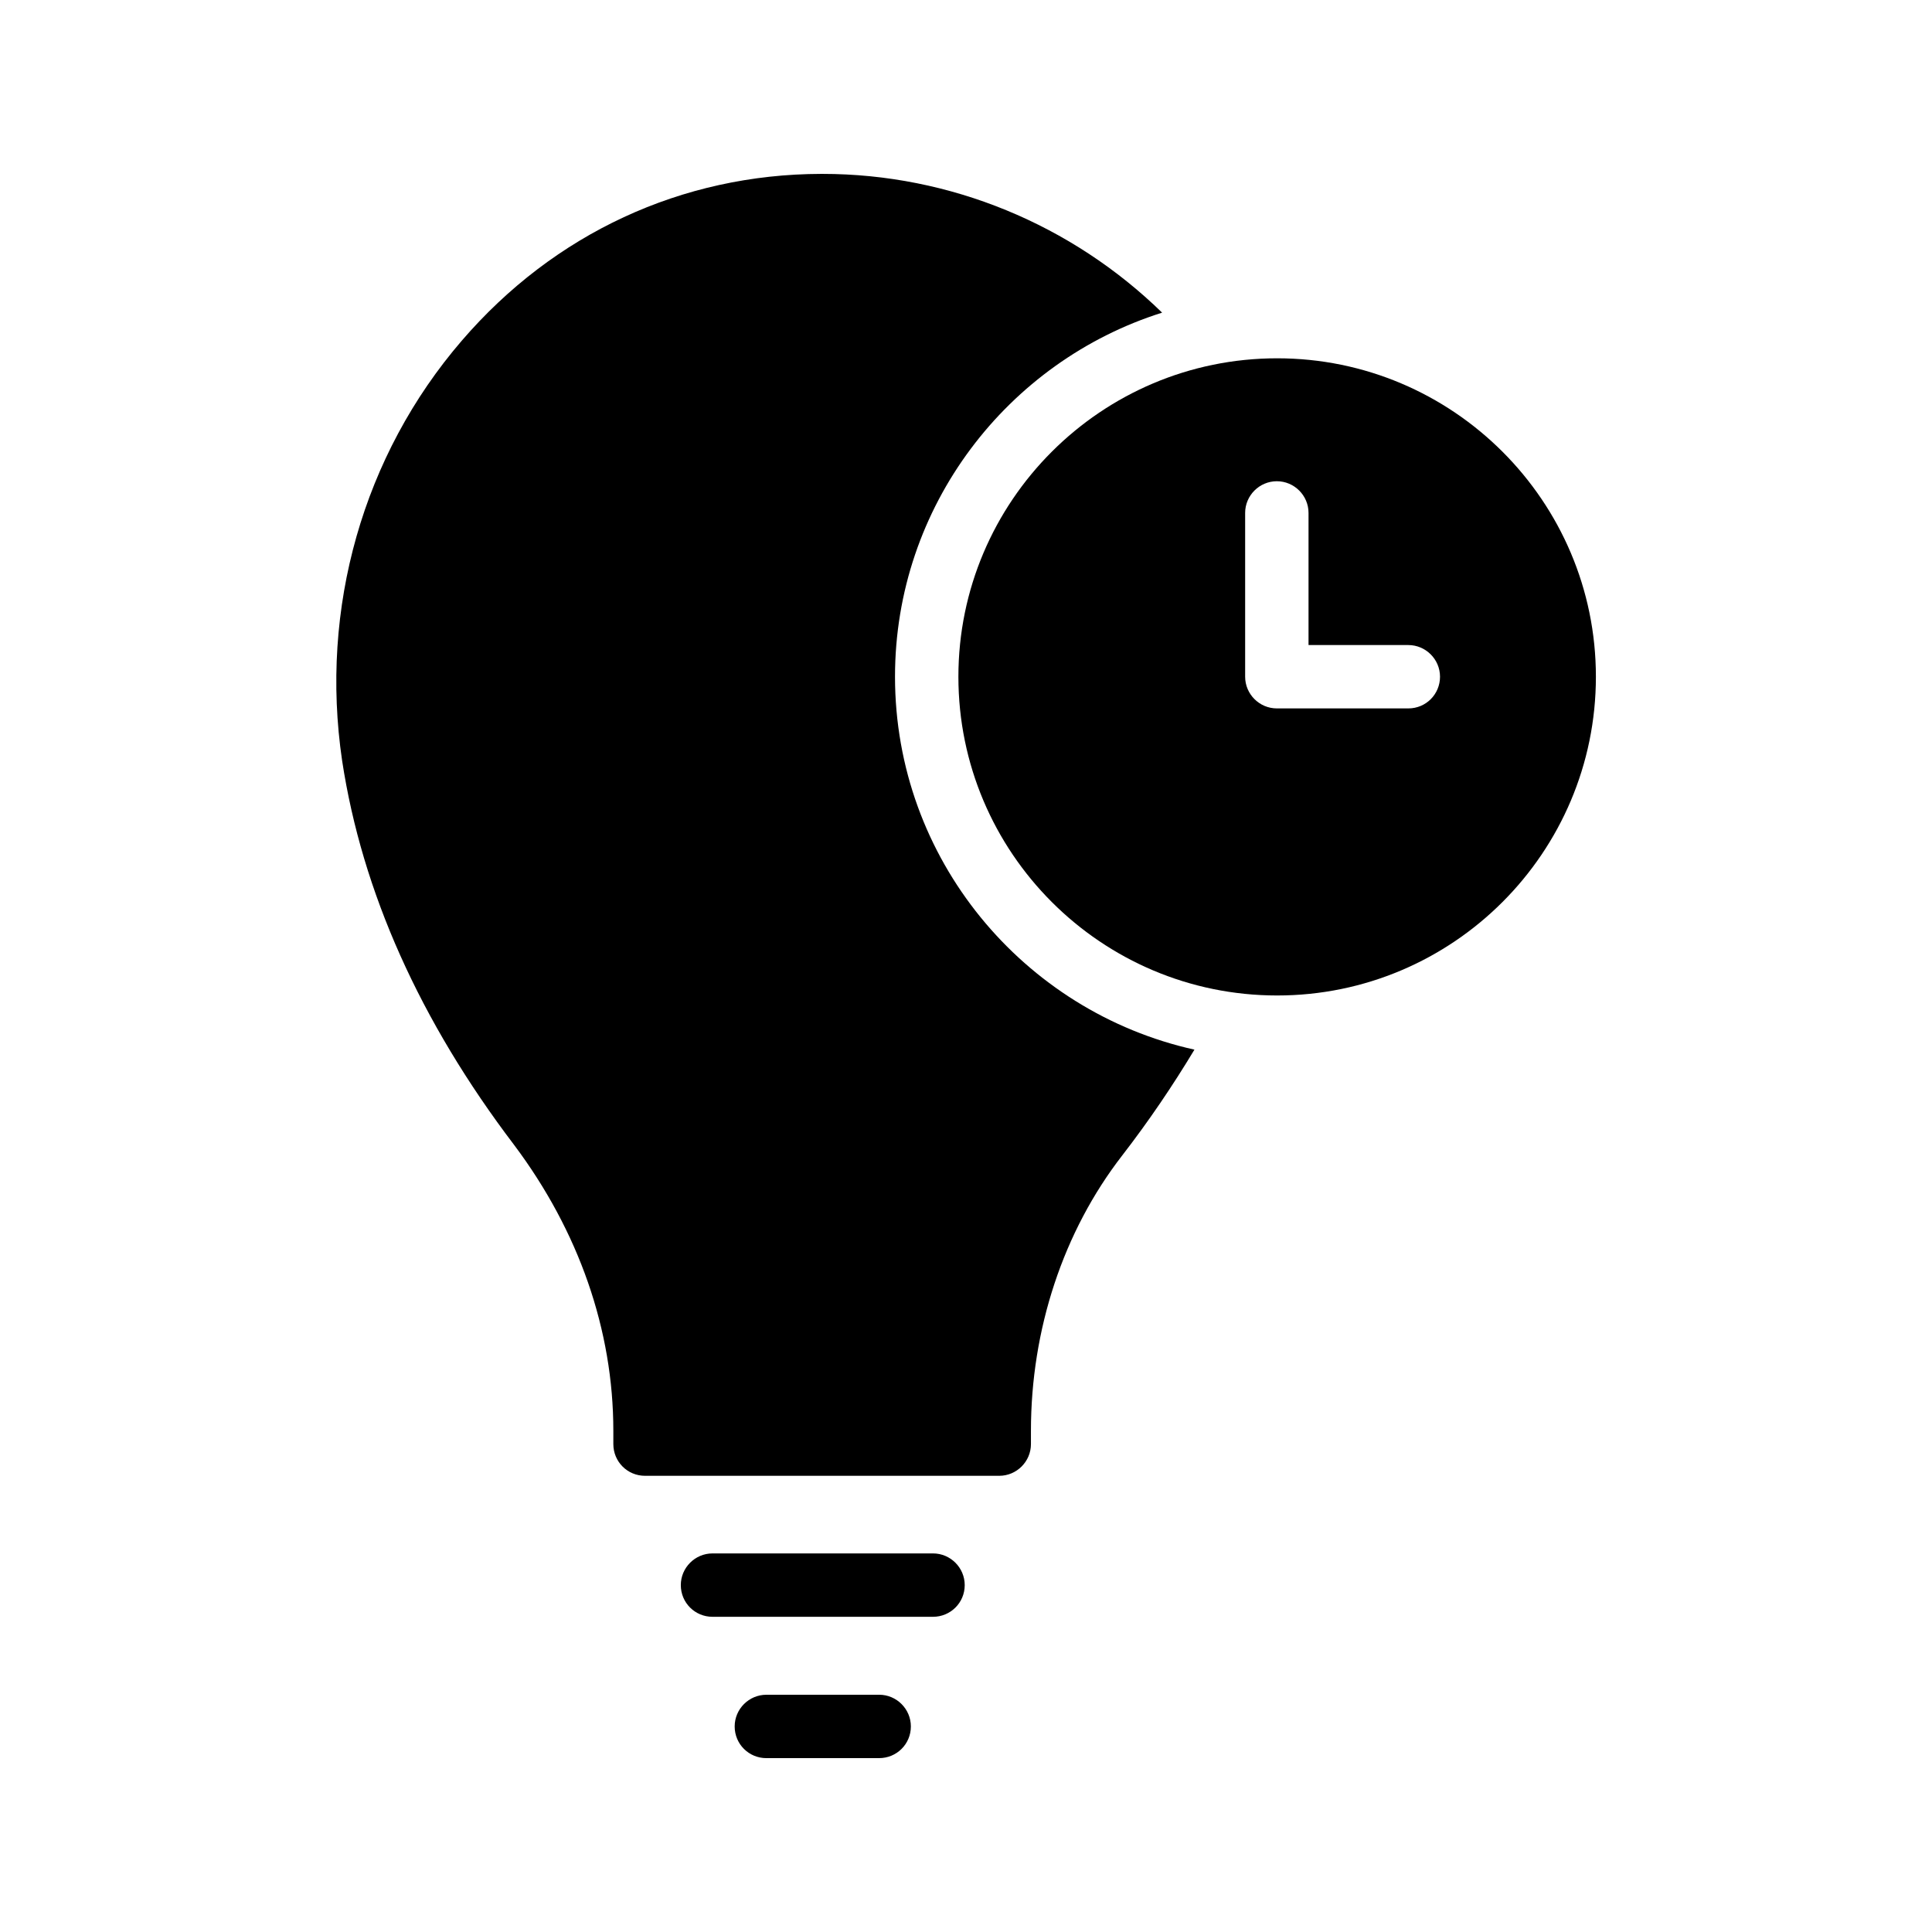 <?xml version="1.0" encoding="UTF-8"?>
<!-- Uploaded to: SVG Repo, www.svgrepo.com, Generator: SVG Repo Mixer Tools -->
<svg fill="#000000" width="800px" height="800px" version="1.1" viewBox="144 144 512 512" xmlns="http://www.w3.org/2000/svg">
 <g>
  <path d="m376.99 609.92c4.617 0 8.398-3.695 8.398-8.398 0-4.617-3.777-8.398-8.398-8.398l-29.895 0.004c-4.617 0-8.398 3.777-8.398 8.398 0 4.703 3.777 8.398 8.398 8.398z"/>
  <path d="m399.66 564.07c0-4.617-3.777-8.398-8.398-8.398h-58.441c-4.617 0-8.398 3.777-8.398 8.398 0 4.703 3.777 8.398 8.398 8.398h58.441c4.617-0.004 8.398-3.699 8.398-8.398z"/>
  <path d="m417.21 526.71v-3.527c0-26.871 8.566-52.816 24.184-72.969 7.137-9.238 13.434-18.559 19.145-28.047-45.344-10.078-79.352-50.551-79.352-98.832 0-45.176 29.809-83.547 70.785-96.48-23.93-23.34-56.172-36.773-90.012-36.773h-0.336c-36.945 0.082-70.785 15.785-95.219 44.168-26.199 30.398-37.703 70.953-31.738 111.34 5.289 34.762 20.656 69.023 45.594 101.85 17.129 22.84 26.281 49.039 26.281 75.738v3.527c0 4.617 3.695 8.398 8.398 8.398h93.875c4.617-0.004 8.395-3.781 8.395-8.398z"/>
  <path d="m566.93 323.34c0-46.52-37.871-84.387-84.473-84.387s-84.473 37.871-84.473 84.387c0 46.602 37.871 84.473 84.473 84.473 46.605 0 84.473-37.871 84.473-84.473zm-49.707 8.395h-34.848c-4.617 0-8.398-3.777-8.398-8.398v-43.406c0-4.617 3.777-8.398 8.398-8.398 4.617 0 8.398 3.777 8.398 8.398v35.016h26.449c4.617 0 8.398 3.777 8.398 8.398-0.004 4.613-3.695 8.391-8.398 8.391z"/>
 </g>
</svg>